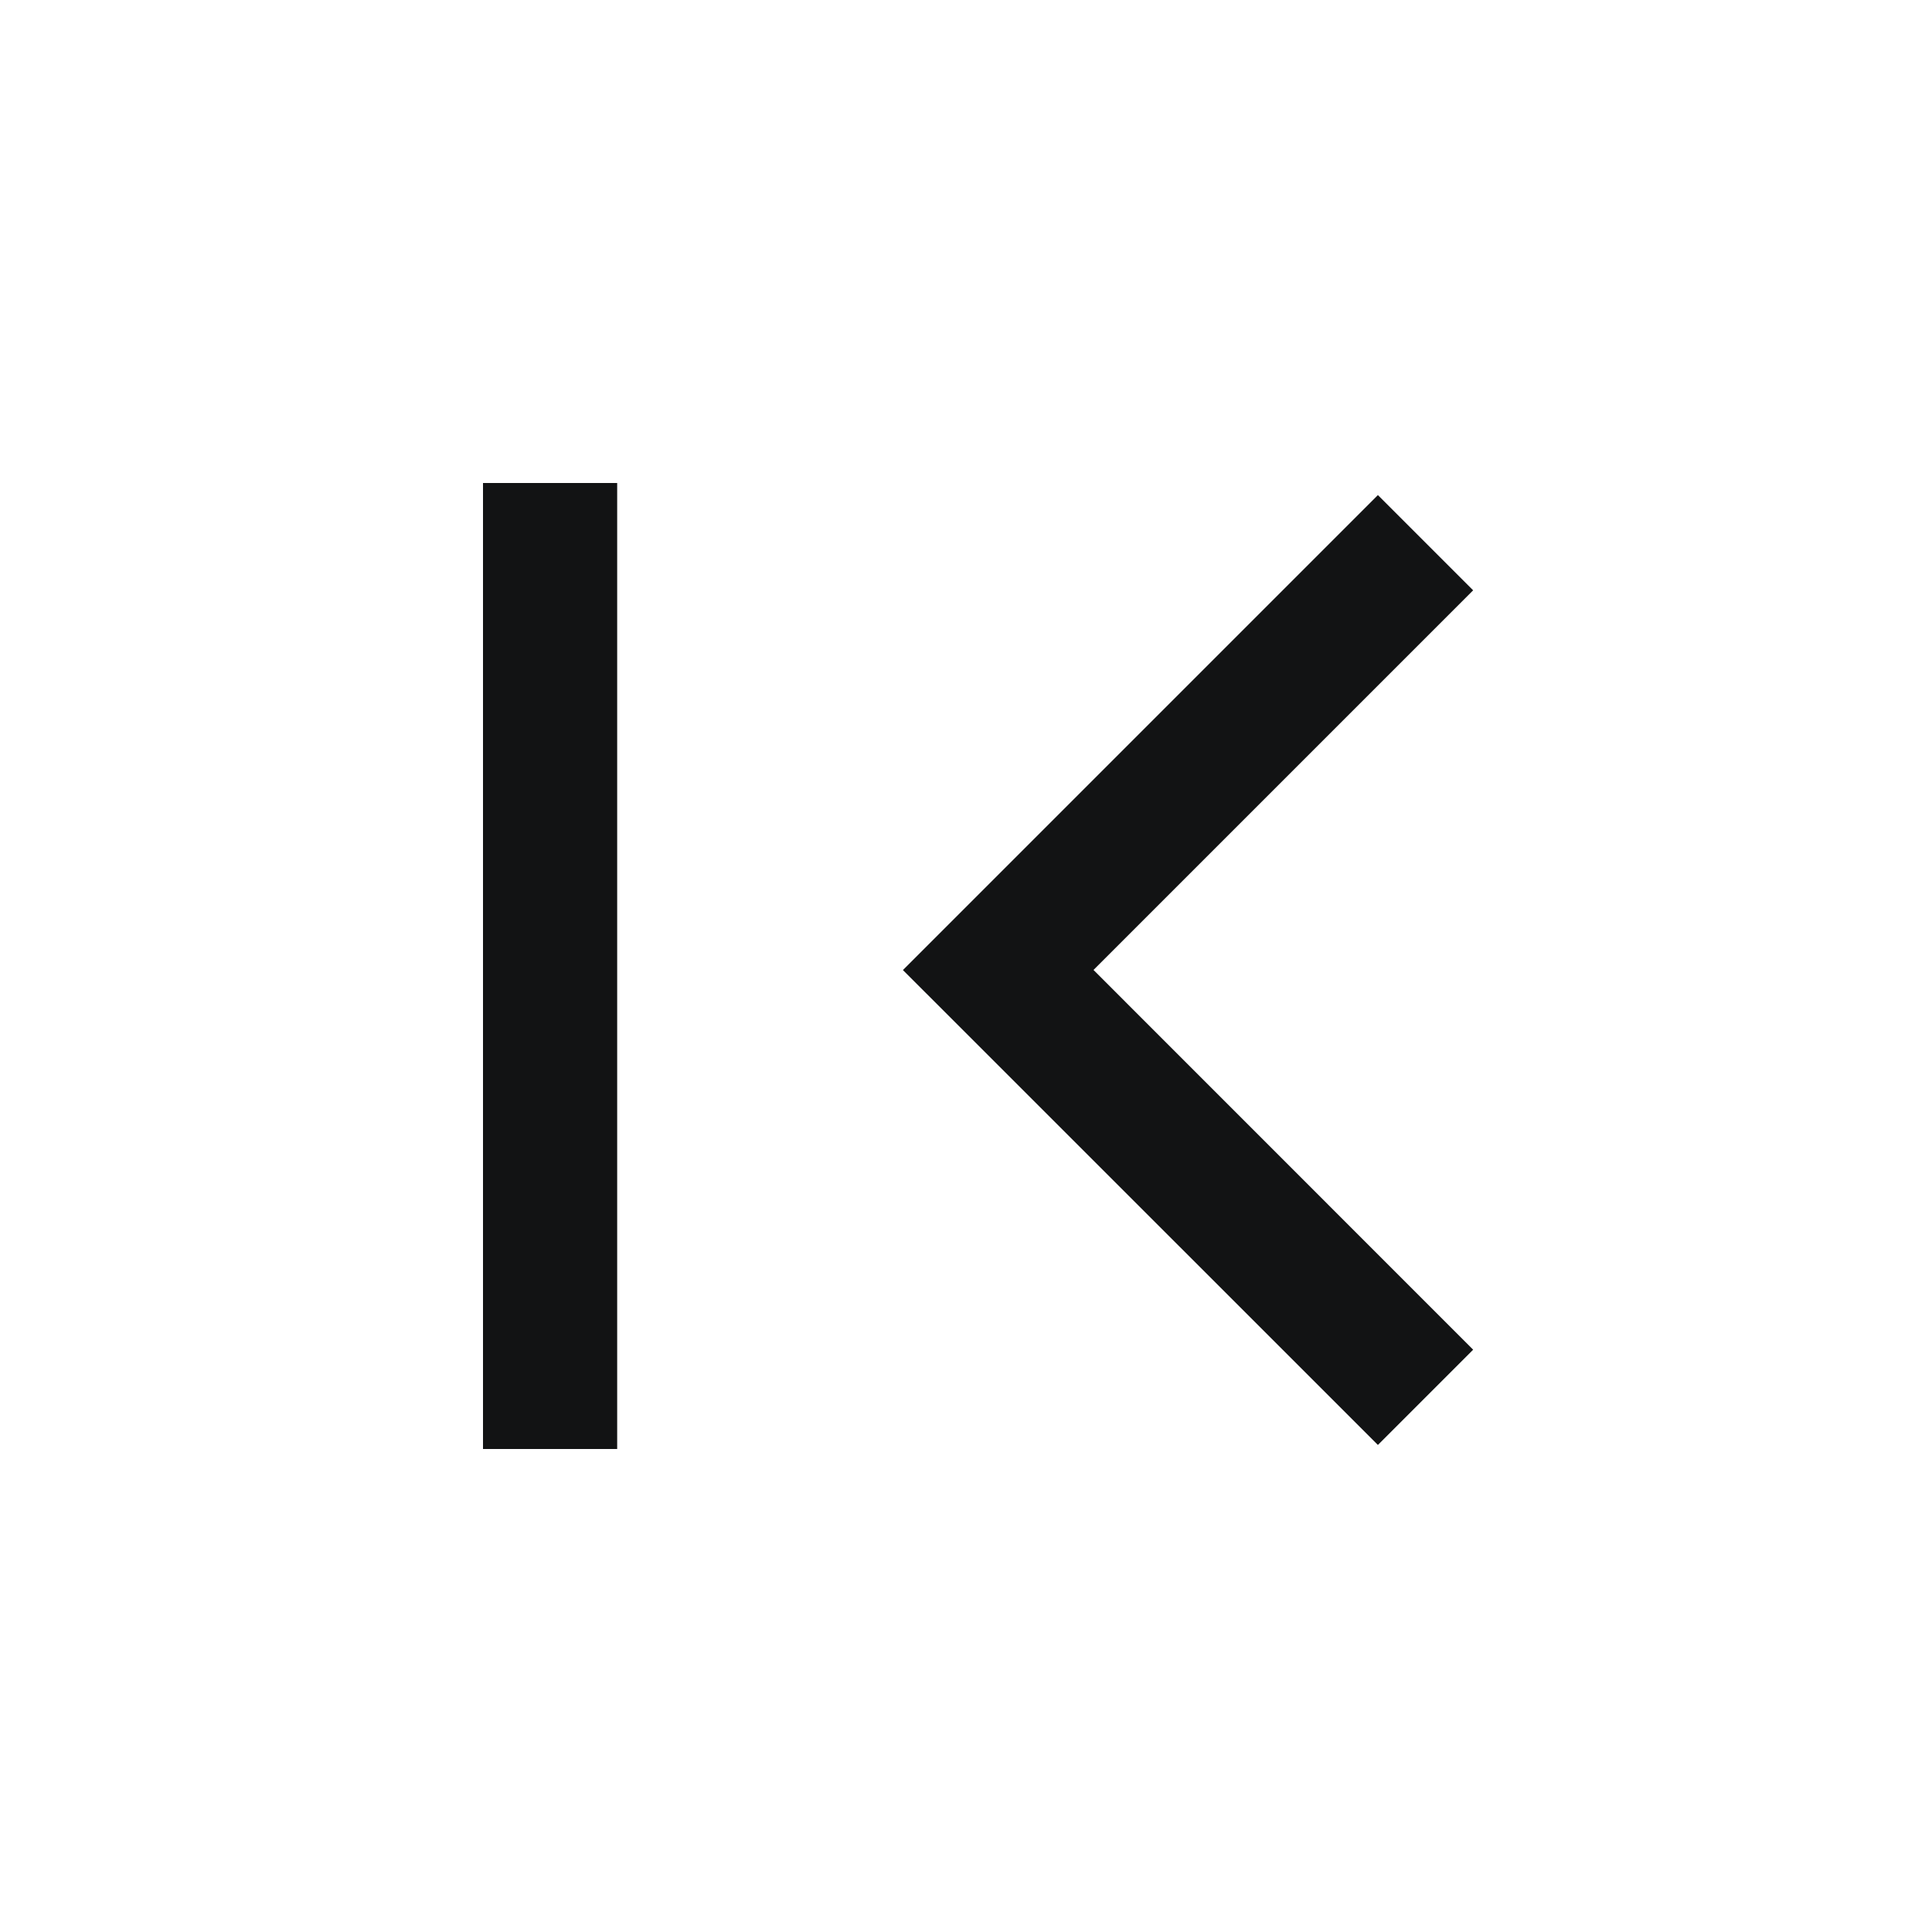 <svg width="20" height="20" viewBox="0 0 20 20" fill="none" xmlns="http://www.w3.org/2000/svg">
    <mask id="dvdmcbrada" style="mask-type:alpha" maskUnits="userSpaceOnUse" x="0" y="0" width="20" height="20">
        <path fill="#D9D9D9" d="M0 0h20v20H0z"/>
    </mask>
    <g mask="url(#dvdmcbrada)">
        <path d="M5 15V5h1.389v10H5zm9.264-.042-4.917-4.916 4.917-4.917.986.986-3.93 3.93 3.93 3.931-.986.986z" fill="#121314"/>
    </g>
</svg>
